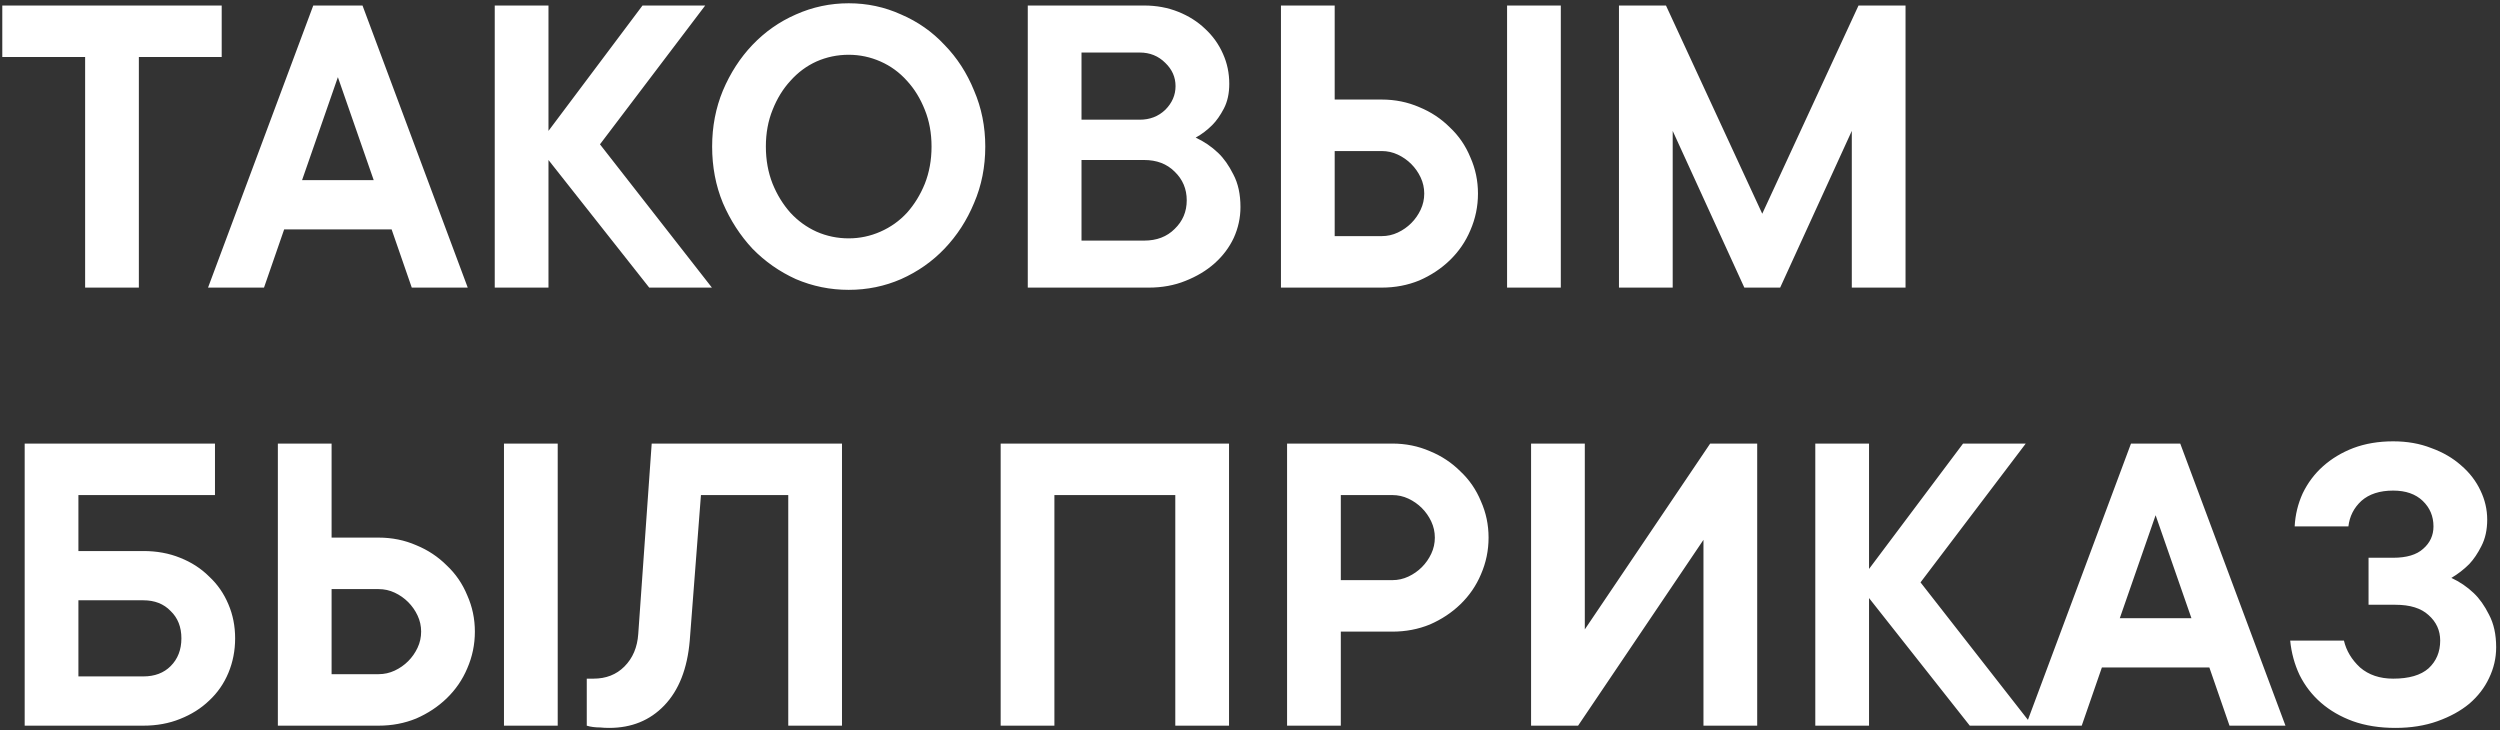 <?xml version="1.0" encoding="UTF-8"?> <svg xmlns="http://www.w3.org/2000/svg" width="565" height="165" viewBox="0 0 565 165" fill="none"><rect x="0" y="0" width="565" height="165" fill="#333333" stroke="none"/> <path d="M0.518 1.247H50.103V12.885H31.382V65H19.239V12.885H0.518V1.247ZM59.665 65H47.016L70.797 1.247H81.928L105.709 65H93.06L88.506 51.845H64.219L59.665 65ZM84.458 40.713L76.362 17.439L68.267 40.713H84.458ZM146.724 65L123.956 36.16V65H111.812V1.247H123.956V29.582L145.207 1.247H159.374L135.593 32.618L160.892 65H146.724ZM173.086 33.124C173.086 36.16 173.592 38.959 174.604 41.523C175.616 44.019 176.966 46.212 178.652 48.1C180.339 49.922 182.295 51.339 184.521 52.351C186.815 53.363 189.244 53.869 191.807 53.869C194.304 53.869 196.699 53.363 198.992 52.351C201.286 51.339 203.276 49.922 204.963 48.1C206.649 46.212 207.999 44.019 209.011 41.523C210.022 38.959 210.528 36.16 210.528 33.124C210.528 30.088 210.022 27.322 209.011 24.826C207.999 22.262 206.649 20.07 204.963 18.248C203.276 16.359 201.286 14.909 198.992 13.897C196.699 12.885 194.304 12.379 191.807 12.379C189.244 12.379 186.815 12.885 184.521 13.897C182.295 14.909 180.339 16.359 178.652 18.248C176.966 20.07 175.616 22.262 174.604 24.826C173.592 27.322 173.086 30.088 173.086 33.124ZM222.672 33.124C222.672 37.711 221.829 41.961 220.142 45.874C218.523 49.787 216.297 53.228 213.463 56.196C210.697 59.097 207.425 61.391 203.647 63.077C199.937 64.696 195.99 65.506 191.807 65.506C187.625 65.506 183.644 64.696 179.866 63.077C176.156 61.391 172.884 59.097 170.051 56.196C167.285 53.228 165.058 49.787 163.372 45.874C161.753 41.961 160.943 37.711 160.943 33.124C160.943 28.604 161.753 24.387 163.372 20.474C165.058 16.494 167.285 13.053 170.051 10.152C172.884 7.184 176.156 4.89 179.866 3.271C183.644 1.585 187.625 0.741 191.807 0.741C195.99 0.741 199.937 1.585 203.647 3.271C207.425 4.89 210.697 7.184 213.463 10.152C216.297 13.053 218.523 16.494 220.142 20.474C221.829 24.387 222.672 28.604 222.672 33.124ZM270.225 31.1C272.114 31.977 273.801 33.124 275.285 34.54C276.567 35.755 277.714 37.374 278.726 39.398C279.805 41.422 280.345 43.884 280.345 46.785C280.345 49.214 279.839 51.541 278.827 53.767C277.815 55.926 276.365 57.849 274.476 59.535C272.654 61.155 270.462 62.47 267.898 63.482C265.402 64.494 262.636 65 259.6 65H232.277V1.247H258.588C261.354 1.247 263.918 1.72 266.279 2.664C268.64 3.609 270.664 4.89 272.351 6.509C274.105 8.129 275.454 10.018 276.398 12.176C277.343 14.268 277.815 16.528 277.815 18.956C277.815 21.115 277.41 22.971 276.601 24.522C275.791 26.074 274.914 27.322 273.97 28.266C272.823 29.413 271.575 30.358 270.225 31.1ZM244.421 27.052H257.576C259.87 27.052 261.793 26.31 263.344 24.826C264.896 23.274 265.672 21.486 265.672 19.462C265.672 17.439 264.896 15.684 263.344 14.2C261.793 12.649 259.87 11.873 257.576 11.873H244.421V27.052ZM258.588 54.375C261.421 54.375 263.715 53.498 265.469 51.743C267.291 49.989 268.202 47.831 268.202 45.267C268.202 42.703 267.291 40.545 265.469 38.791C263.715 37.036 261.421 36.16 258.588 36.16H244.421V54.375H258.588ZM352.743 65H340.599V1.247H352.743V65ZM289.496 65V1.247H301.639V22.498H312.265C315.301 22.498 318.134 23.072 320.765 24.218C323.396 25.298 325.69 26.816 327.646 28.772C329.67 30.661 331.222 32.921 332.301 35.552C333.448 38.116 334.022 40.848 334.022 43.749C334.022 46.65 333.448 49.416 332.301 52.047C331.222 54.611 329.67 56.871 327.646 58.827C325.69 60.716 323.396 62.234 320.765 63.381C318.134 64.46 315.301 65 312.265 65H289.496ZM301.639 34.136V53.363H312.265C313.546 53.363 314.761 53.093 315.908 52.553C317.055 52.013 318.067 51.305 318.944 50.428C319.821 49.551 320.529 48.539 321.069 47.392C321.608 46.245 321.878 45.031 321.878 43.749C321.878 42.467 321.608 41.253 321.069 40.106C320.529 38.959 319.821 37.947 318.944 37.07C318.067 36.193 317.055 35.485 315.908 34.945C314.761 34.406 313.546 34.136 312.265 34.136H301.639ZM430.651 1.247V65H418.507V29.582L402.316 65H394.221L378.029 29.582V65H365.886V1.247H376.511L398.268 48.303L420.025 1.247H430.651ZM32.394 124.534C35.43 124.534 38.196 125.04 40.692 126.052C43.256 127.064 45.448 128.481 47.27 130.302C49.159 132.056 50.609 134.148 51.621 136.576C52.633 138.937 53.139 141.501 53.139 144.267C53.139 147.033 52.633 149.63 51.621 152.059C50.609 154.488 49.159 156.579 47.27 158.333C45.448 160.087 43.256 161.47 40.692 162.482C38.196 163.494 35.43 164 32.394 164H5.578V100.247H48.585V111.885H17.721V124.534H32.394ZM17.721 135.665V152.869H32.394C34.958 152.869 37.016 152.093 38.567 150.541C40.186 148.922 40.996 146.831 40.996 144.267C40.996 141.703 40.186 139.646 38.567 138.094C37.016 136.475 34.958 135.665 32.394 135.665H17.721ZM126.043 164H113.899V100.247H126.043V164ZM62.796 164V100.247H74.939V121.498H85.565C88.601 121.498 91.434 122.072 94.065 123.219C96.696 124.298 98.99 125.816 100.947 127.772C102.97 129.661 104.522 131.921 105.601 134.552C106.748 137.116 107.322 139.848 107.322 142.749C107.322 145.65 106.748 148.416 105.601 151.047C104.522 153.611 102.97 155.871 100.947 157.827C98.99 159.716 96.696 161.234 94.065 162.381C91.434 163.46 88.601 164 85.565 164H62.796ZM74.939 133.136V152.363H85.565C86.847 152.363 88.061 152.093 89.208 151.553C90.355 151.013 91.367 150.305 92.244 149.428C93.121 148.551 93.829 147.539 94.369 146.392C94.909 145.245 95.178 144.031 95.178 142.749C95.178 141.467 94.909 140.253 94.369 139.106C93.829 137.959 93.121 136.947 92.244 136.07C91.367 135.193 90.355 134.485 89.208 133.945C88.061 133.405 86.847 133.136 85.565 133.136H74.939ZM190.29 100.247V164H178.146V111.885H158.413L155.883 144.773C155.344 151.115 153.421 156.006 150.115 159.446C146.877 162.819 142.728 164.506 137.668 164.506C136.926 164.506 136.252 164.472 135.644 164.405C135.037 164.405 134.498 164.371 134.025 164.304C133.486 164.236 133.013 164.135 132.609 164V153.375H134.127C136.96 153.375 139.287 152.464 141.109 150.642C142.998 148.753 144.044 146.291 144.246 143.255L147.282 100.247H190.29ZM277.76 100.247V164H265.616V111.885H238.294V164H226.15V100.247H277.76ZM314.66 100.247C317.696 100.247 320.529 100.821 323.161 101.968C325.792 103.047 328.085 104.565 330.042 106.521C332.066 108.41 333.617 110.67 334.697 113.301C335.844 115.865 336.417 118.597 336.417 121.498C336.417 124.399 335.844 127.165 334.697 129.796C333.617 132.36 332.066 134.62 330.042 136.576C328.085 138.465 325.792 139.983 323.161 141.13C320.529 142.209 317.696 142.749 314.66 142.749H303.023V164H290.879V100.247H314.66ZM314.66 131.112C315.942 131.112 317.156 130.842 318.303 130.302C319.45 129.762 320.462 129.054 321.339 128.177C322.216 127.3 322.924 126.288 323.464 125.141C324.004 123.994 324.274 122.78 324.274 121.498C324.274 120.216 324.004 119.002 323.464 117.855C322.924 116.708 322.216 115.696 321.339 114.819C320.462 113.942 319.45 113.234 318.303 112.694C317.156 112.155 315.942 111.885 314.66 111.885H303.023V131.112H314.66ZM384.983 164V122.004L356.648 164H346.023V100.247H358.166V142.243L386.5 100.247H397.126V164H384.983ZM445.17 164L422.401 135.16V164H410.257V100.247H422.401V128.582L443.652 100.247H457.819L434.038 131.618L459.337 164H445.17ZM470.472 164H457.823L481.604 100.247H492.735L516.516 164H503.867L499.313 150.845H475.026L470.472 164ZM495.265 139.713L487.169 116.439L479.074 139.713H495.265ZM518.595 118.968C518.73 116.337 519.337 113.841 520.417 111.48C521.563 109.119 523.081 107.095 524.97 105.408C526.927 103.654 529.221 102.271 531.852 101.259C534.55 100.247 537.552 99.741 540.858 99.741C544.029 99.741 546.896 100.247 549.459 101.259C552.091 102.204 554.351 103.519 556.24 105.206C558.128 106.825 559.579 108.714 560.591 110.873C561.603 112.964 562.109 115.157 562.109 117.45C562.109 119.744 561.67 121.734 560.793 123.421C559.984 125.04 559.073 126.389 558.061 127.469C556.847 128.683 555.497 129.729 554.013 130.606C555.902 131.483 557.589 132.63 559.073 134.046C560.355 135.261 561.502 136.88 562.514 138.904C563.593 140.928 564.133 143.39 564.133 146.291C564.133 148.72 563.593 151.047 562.514 153.273C561.502 155.432 560.017 157.355 558.061 159.041C556.105 160.661 553.71 161.976 550.876 162.988C548.043 164 544.872 164.506 541.364 164.506C537.788 164.506 534.584 164 531.75 162.988C528.984 161.976 526.589 160.593 524.566 158.839C522.542 157.085 520.923 154.994 519.708 152.565C518.561 150.136 517.853 147.539 517.583 144.773H529.727C530.266 147.067 531.481 149.091 533.37 150.845C535.326 152.531 537.822 153.375 540.858 153.375C544.433 153.375 547.098 152.599 548.852 151.047C550.606 149.428 551.483 147.337 551.483 144.773C551.483 142.479 550.606 140.557 548.852 139.005C547.166 137.453 544.67 136.677 541.364 136.677H535.292V126.052H540.858C543.894 126.052 546.154 125.377 547.638 124.028C549.19 122.679 549.965 120.992 549.965 118.968C549.965 116.675 549.156 114.752 547.537 113.2C545.918 111.649 543.691 110.873 540.858 110.873C537.822 110.873 535.427 111.649 533.673 113.2C531.987 114.752 531.008 116.675 530.738 118.968H518.595Z" fill="white"></path> </svg> 